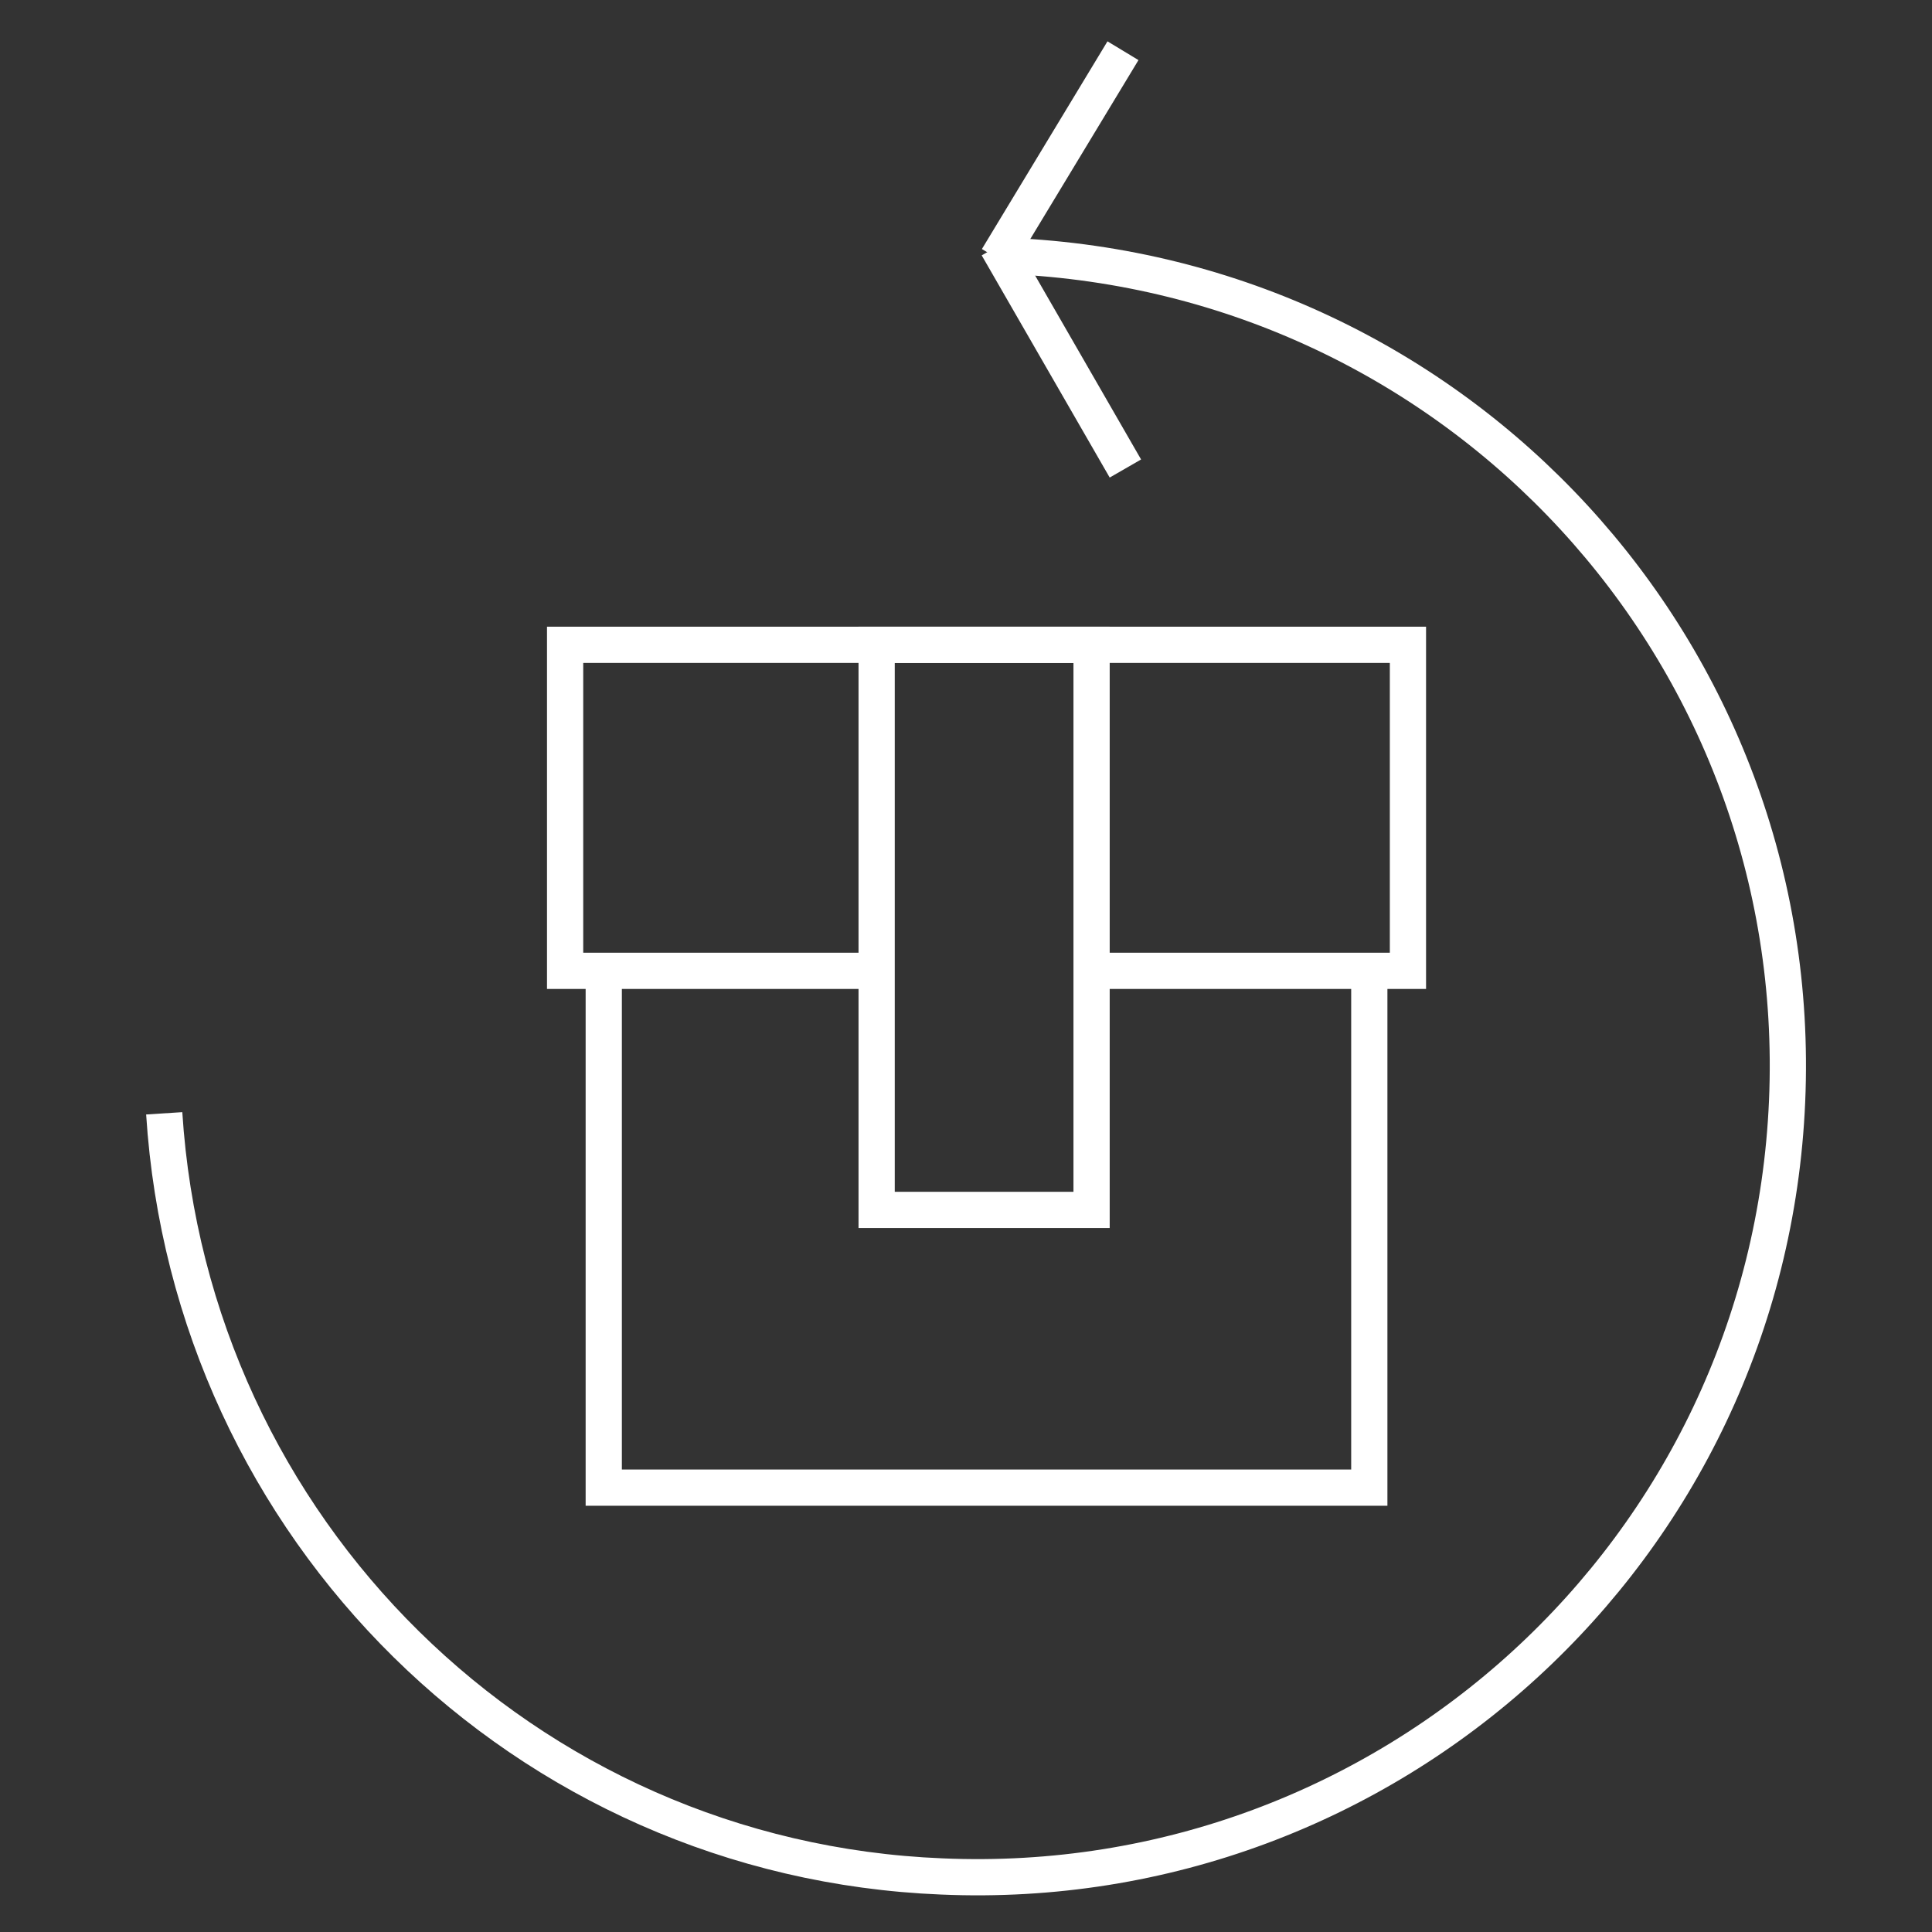 <?xml version="1.0" encoding="utf-8"?>
<!-- Generator: Adobe Illustrator 25.4.1, SVG Export Plug-In . SVG Version: 6.00 Build 0)  -->
<svg version="1.1" id="Ebene_1" xmlns="http://www.w3.org/2000/svg" xmlns:xlink="http://www.w3.org/1999/xlink" x="0px" y="0px"
	 viewBox="0 0 80 80" style="enable-background:new 0 0 80 80;" xml:space="preserve">
<rect x="0" y="0" width="80" height="80" fill="#333333" stroke="none"/>
<style type="text/css">
	.st0{fill:none;stroke:#ffffff;stroke-width:1.5;stroke-miterlimit:10;}
</style>
<path class="st0" d="M41.8,10.6c18.6,0.8,33,16.4,32.2,35S57.5,78.5,39,77.7C21.7,77,7.9,63.3,6.8,46.1"/>
<g>
	<line class="st0" x1="41.3" y1="10.2" x2="46.6" y2="19.4"/>
	<line class="st0" x1="41.3" y1="10.7" x2="46.5" y2="2.1"/>
</g>
<rect x="36.3" y="26.7" class="st0" width="8.9" height="23.4"/>
<polyline class="st0" points="56.7,40.2 56.7,61.6 25,61.6 25,40.2 "/>
<polyline class="st0" points="45.2,40.2 58.3,40.2 58.3,26.7 23.4,26.7 23.4,40.2 36.3,40.2 "/>
</svg>
